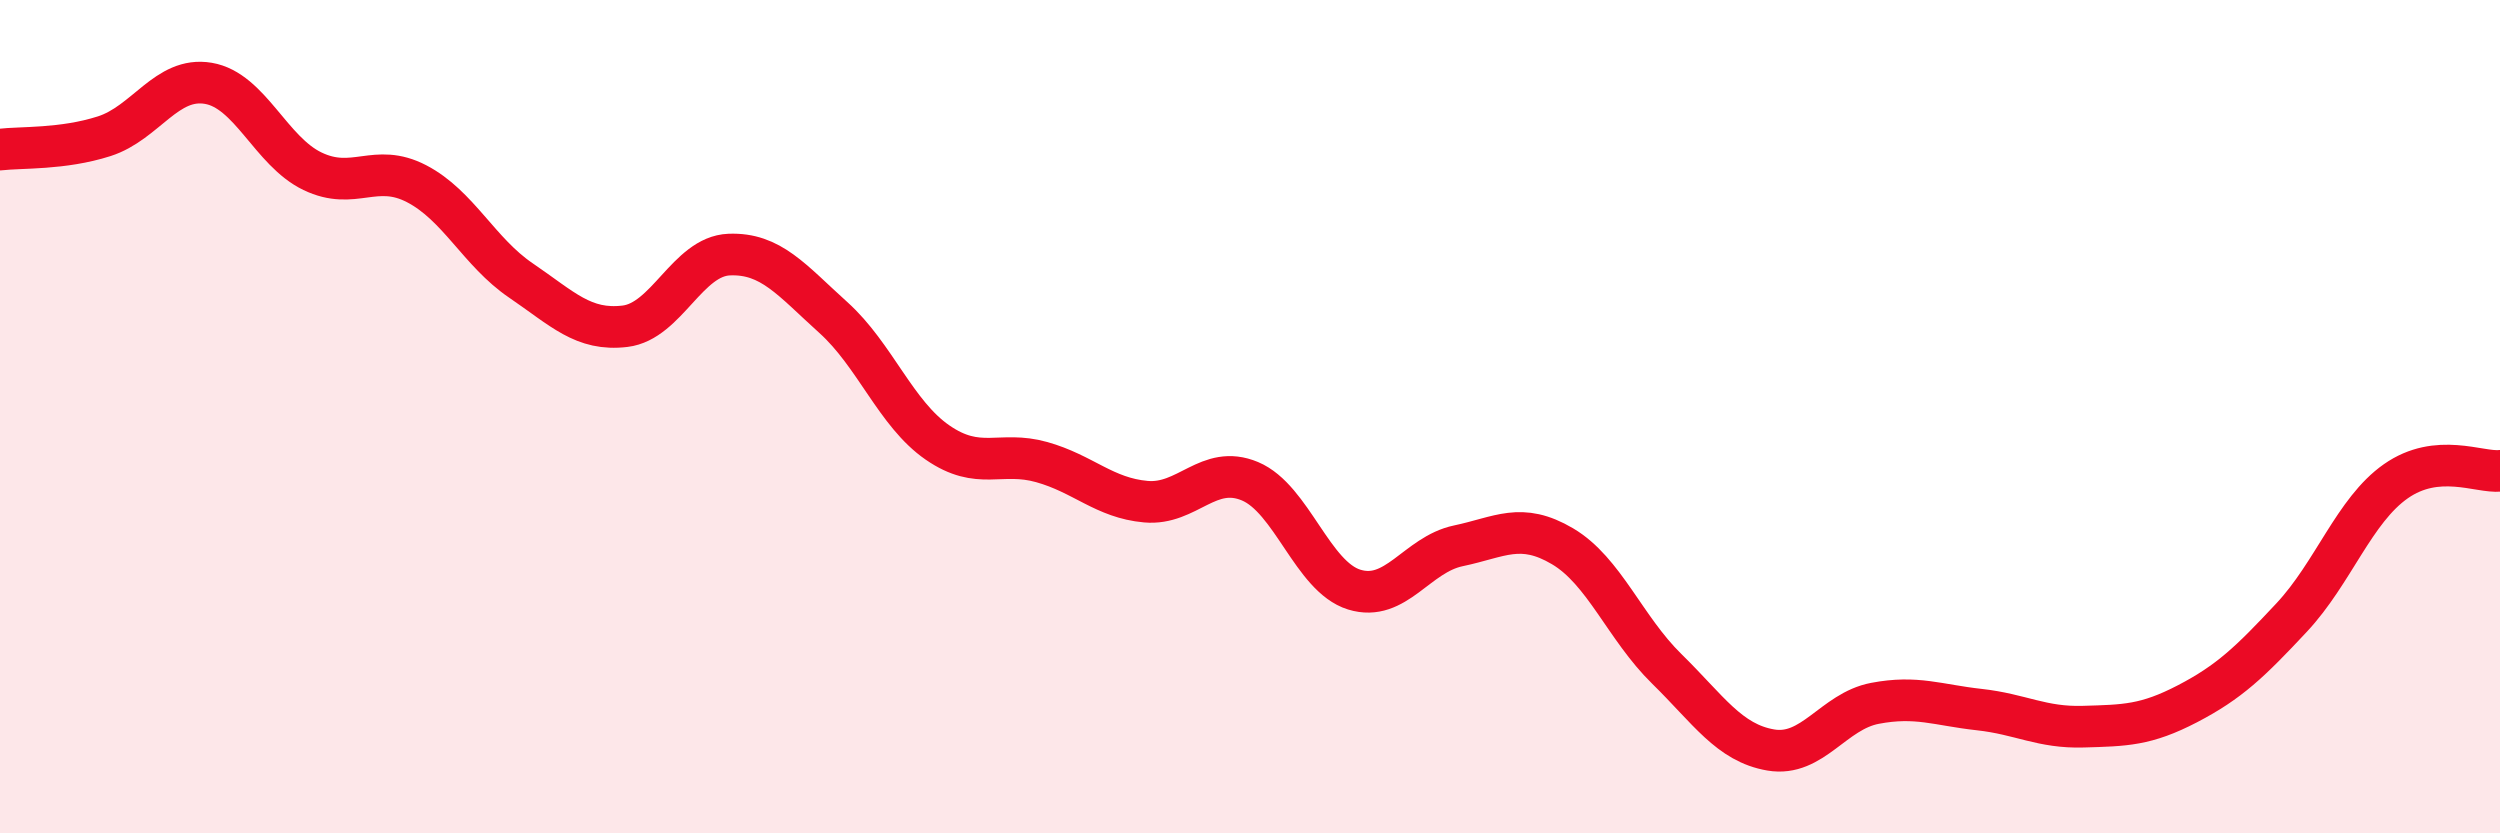 
    <svg width="60" height="20" viewBox="0 0 60 20" xmlns="http://www.w3.org/2000/svg">
      <path
        d="M 0,3.59 C 0.5,3.53 1.5,3.59 2.5,3.27 C 3.5,2.95 4,1.83 5,2 C 6,2.17 6.5,3.63 7.5,4.11 C 8.5,4.59 9,3.89 10,4.41 C 11,4.93 11.5,6.05 12.5,6.73 C 13.5,7.41 14,7.95 15,7.83 C 16,7.71 16.5,6.15 17.5,6.11 C 18.5,6.07 19,6.72 20,7.62 C 21,8.52 21.5,9.93 22.5,10.62 C 23.5,11.31 24,10.81 25,11.09 C 26,11.37 26.5,11.95 27.5,12.04 C 28.5,12.13 29,11.13 30,11.55 C 31,11.97 31.5,13.84 32.5,14.15 C 33.5,14.46 34,13.31 35,13.1 C 36,12.89 36.5,12.52 37.5,13.11 C 38.5,13.7 39,15.07 40,16.05 C 41,17.03 41.5,17.83 42.5,18 C 43.5,18.17 44,17.07 45,16.88 C 46,16.69 46.5,16.92 47.5,17.03 C 48.5,17.14 49,17.47 50,17.44 C 51,17.41 51.5,17.41 52.5,16.89 C 53.5,16.37 54,15.89 55,14.82 C 56,13.75 56.5,12.25 57.5,11.55 C 58.5,10.85 59.5,11.35 60,11.3L60 20L0 20Z"
        fill="#EB0A25"
        opacity="0.1"
        stroke-linecap="round"
        stroke-linejoin="round"
      />
      <path
        d="M 0,3.59 C 0.5,3.53 1.5,3.59 2.5,3.27 C 3.5,2.95 4,1.83 5,2 C 6,2.17 6.5,3.63 7.5,4.11 C 8.5,4.59 9,3.89 10,4.41 C 11,4.93 11.5,6.05 12.5,6.73 C 13.5,7.41 14,7.95 15,7.83 C 16,7.71 16.5,6.15 17.5,6.11 C 18.5,6.07 19,6.72 20,7.62 C 21,8.52 21.5,9.93 22.5,10.62 C 23.5,11.31 24,10.81 25,11.09 C 26,11.37 26.5,11.95 27.5,12.04 C 28.5,12.13 29,11.13 30,11.55 C 31,11.97 31.5,13.84 32.5,14.15 C 33.5,14.46 34,13.31 35,13.1 C 36,12.89 36.5,12.52 37.5,13.11 C 38.5,13.7 39,15.07 40,16.05 C 41,17.03 41.5,17.83 42.5,18 C 43.5,18.17 44,17.07 45,16.88 C 46,16.69 46.5,16.92 47.5,17.03 C 48.5,17.14 49,17.47 50,17.44 C 51,17.41 51.5,17.41 52.5,16.89 C 53.5,16.37 54,15.89 55,14.82 C 56,13.75 56.5,12.25 57.5,11.55 C 58.5,10.85 59.5,11.35 60,11.3"
        stroke="#EB0A25"
        stroke-width="1"
        fill="none"
        stroke-linecap="round"
        stroke-linejoin="round"
      />
    </svg>
  